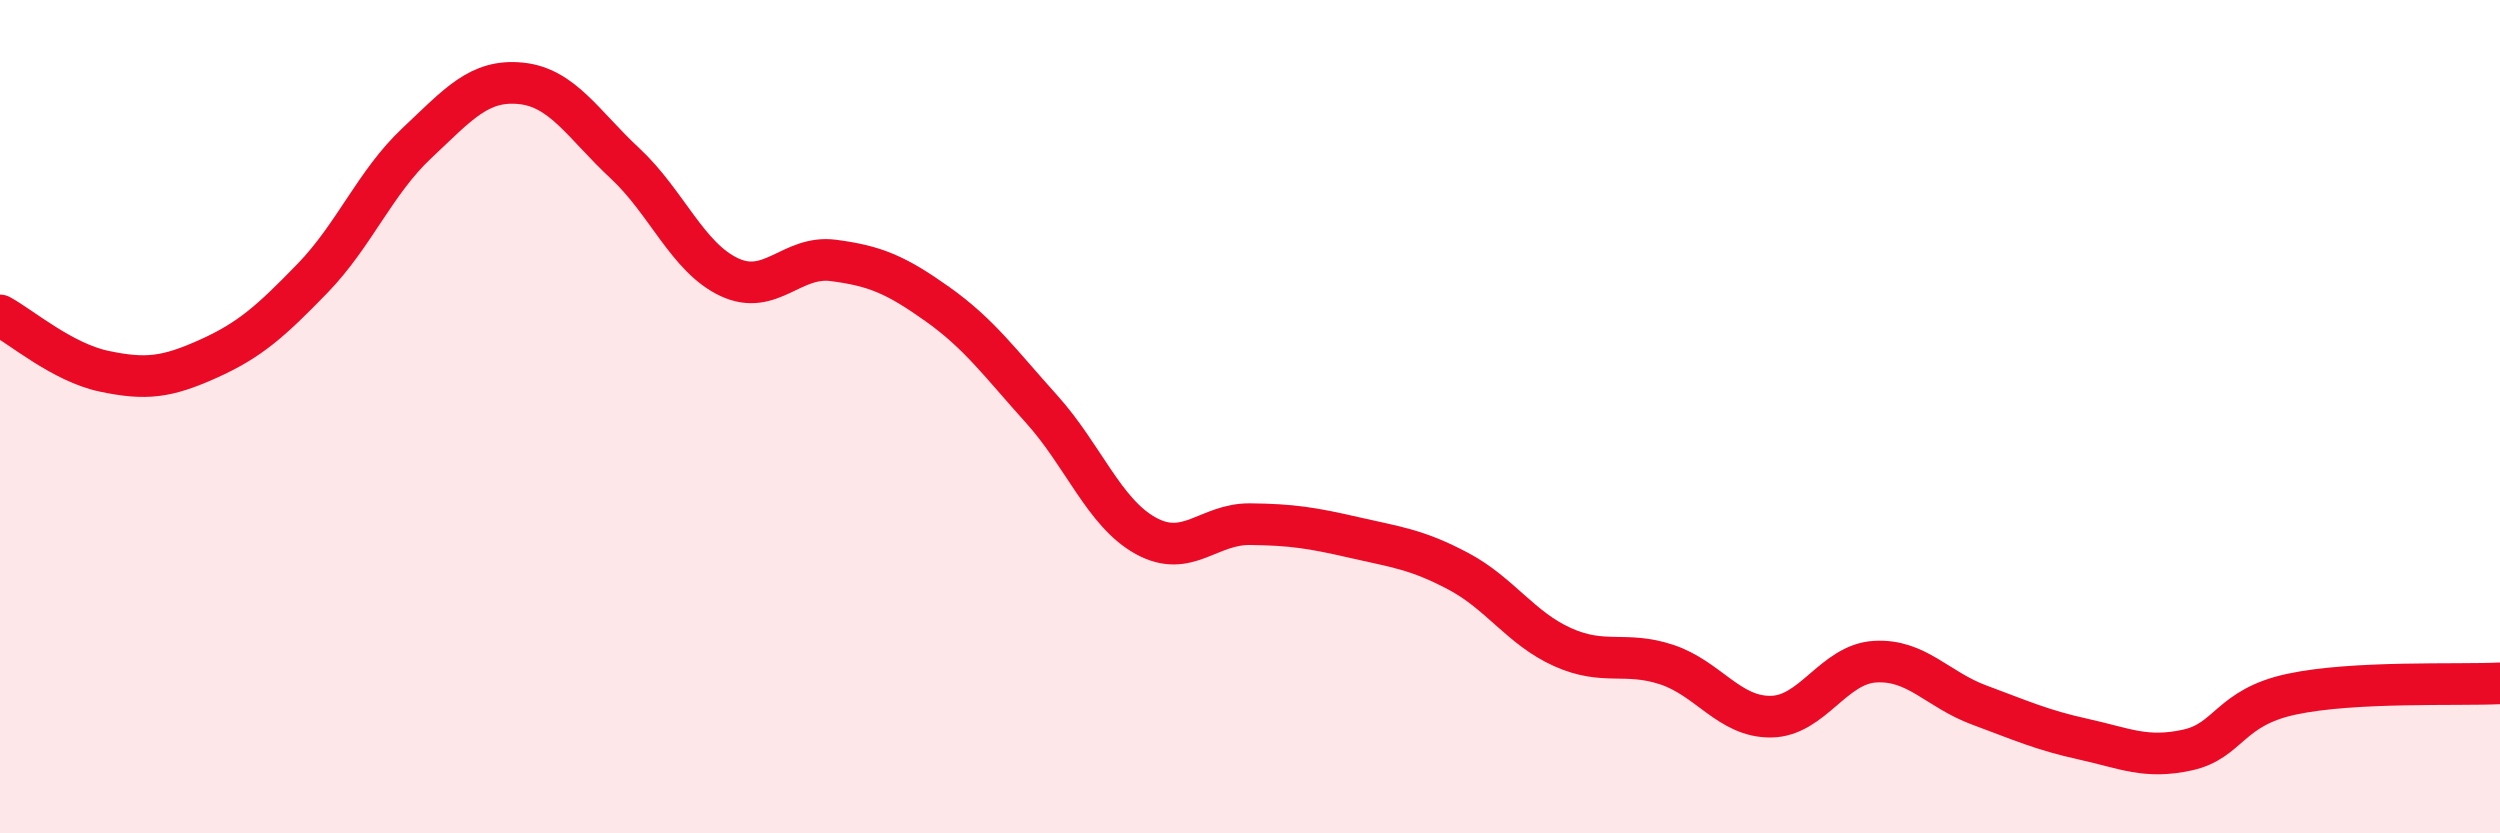 
    <svg width="60" height="20" viewBox="0 0 60 20" xmlns="http://www.w3.org/2000/svg">
      <path
        d="M 0,7.57 C 0.5,7.84 1.5,8.7 2.5,8.91 C 3.5,9.12 4,9.06 5,8.61 C 6,8.16 6.5,7.71 7.5,6.68 C 8.5,5.65 9,4.38 10,3.44 C 11,2.5 11.5,1.9 12.5,2 C 13.5,2.1 14,2.99 15,3.92 C 16,4.85 16.5,6.18 17.5,6.65 C 18.5,7.12 19,6.12 20,6.25 C 21,6.38 21.5,6.59 22.5,7.3 C 23.5,8.01 24,8.71 25,9.82 C 26,10.93 26.5,12.31 27.5,12.86 C 28.5,13.41 29,12.57 30,12.58 C 31,12.59 31.5,12.67 32.5,12.9 C 33.5,13.13 34,13.18 35,13.71 C 36,14.24 36.5,15.08 37.5,15.53 C 38.5,15.98 39,15.62 40,15.95 C 41,16.28 41.5,17.21 42.5,17.2 C 43.5,17.19 44,15.94 45,15.88 C 46,15.82 46.5,16.55 47.5,16.92 C 48.5,17.29 49,17.52 50,17.74 C 51,17.96 51.5,18.22 52.5,18 C 53.5,17.78 53.5,16.98 55,16.66 C 56.5,16.34 59,16.45 60,16.4L60 20L0 20Z"
        fill="#EB0A25"
        opacity="0.1"
        stroke-linecap="round"
        stroke-linejoin="round"
      />
      <path
        d="M 0,7.57 C 0.5,7.84 1.5,8.7 2.5,8.91 C 3.5,9.12 4,9.06 5,8.61 C 6,8.16 6.5,7.71 7.5,6.68 C 8.5,5.65 9,4.38 10,3.44 C 11,2.5 11.5,1.9 12.5,2 C 13.5,2.1 14,2.99 15,3.92 C 16,4.85 16.5,6.18 17.5,6.65 C 18.5,7.12 19,6.12 20,6.25 C 21,6.38 21.5,6.59 22.5,7.3 C 23.5,8.01 24,8.71 25,9.82 C 26,10.93 26.5,12.31 27.5,12.86 C 28.5,13.41 29,12.57 30,12.58 C 31,12.59 31.5,12.67 32.5,12.9 C 33.5,13.13 34,13.18 35,13.71 C 36,14.24 36.5,15.08 37.5,15.53 C 38.5,15.98 39,15.62 40,15.95 C 41,16.28 41.5,17.21 42.5,17.2 C 43.5,17.19 44,15.94 45,15.88 C 46,15.82 46.5,16.55 47.5,16.92 C 48.5,17.29 49,17.52 50,17.74 C 51,17.96 51.5,18.22 52.5,18 C 53.5,17.78 53.5,16.98 55,16.66 C 56.5,16.34 59,16.45 60,16.4"
        stroke="#EB0A25"
        stroke-width="1"
        fill="none"
        stroke-linecap="round"
        stroke-linejoin="round"
      />
    </svg>
  